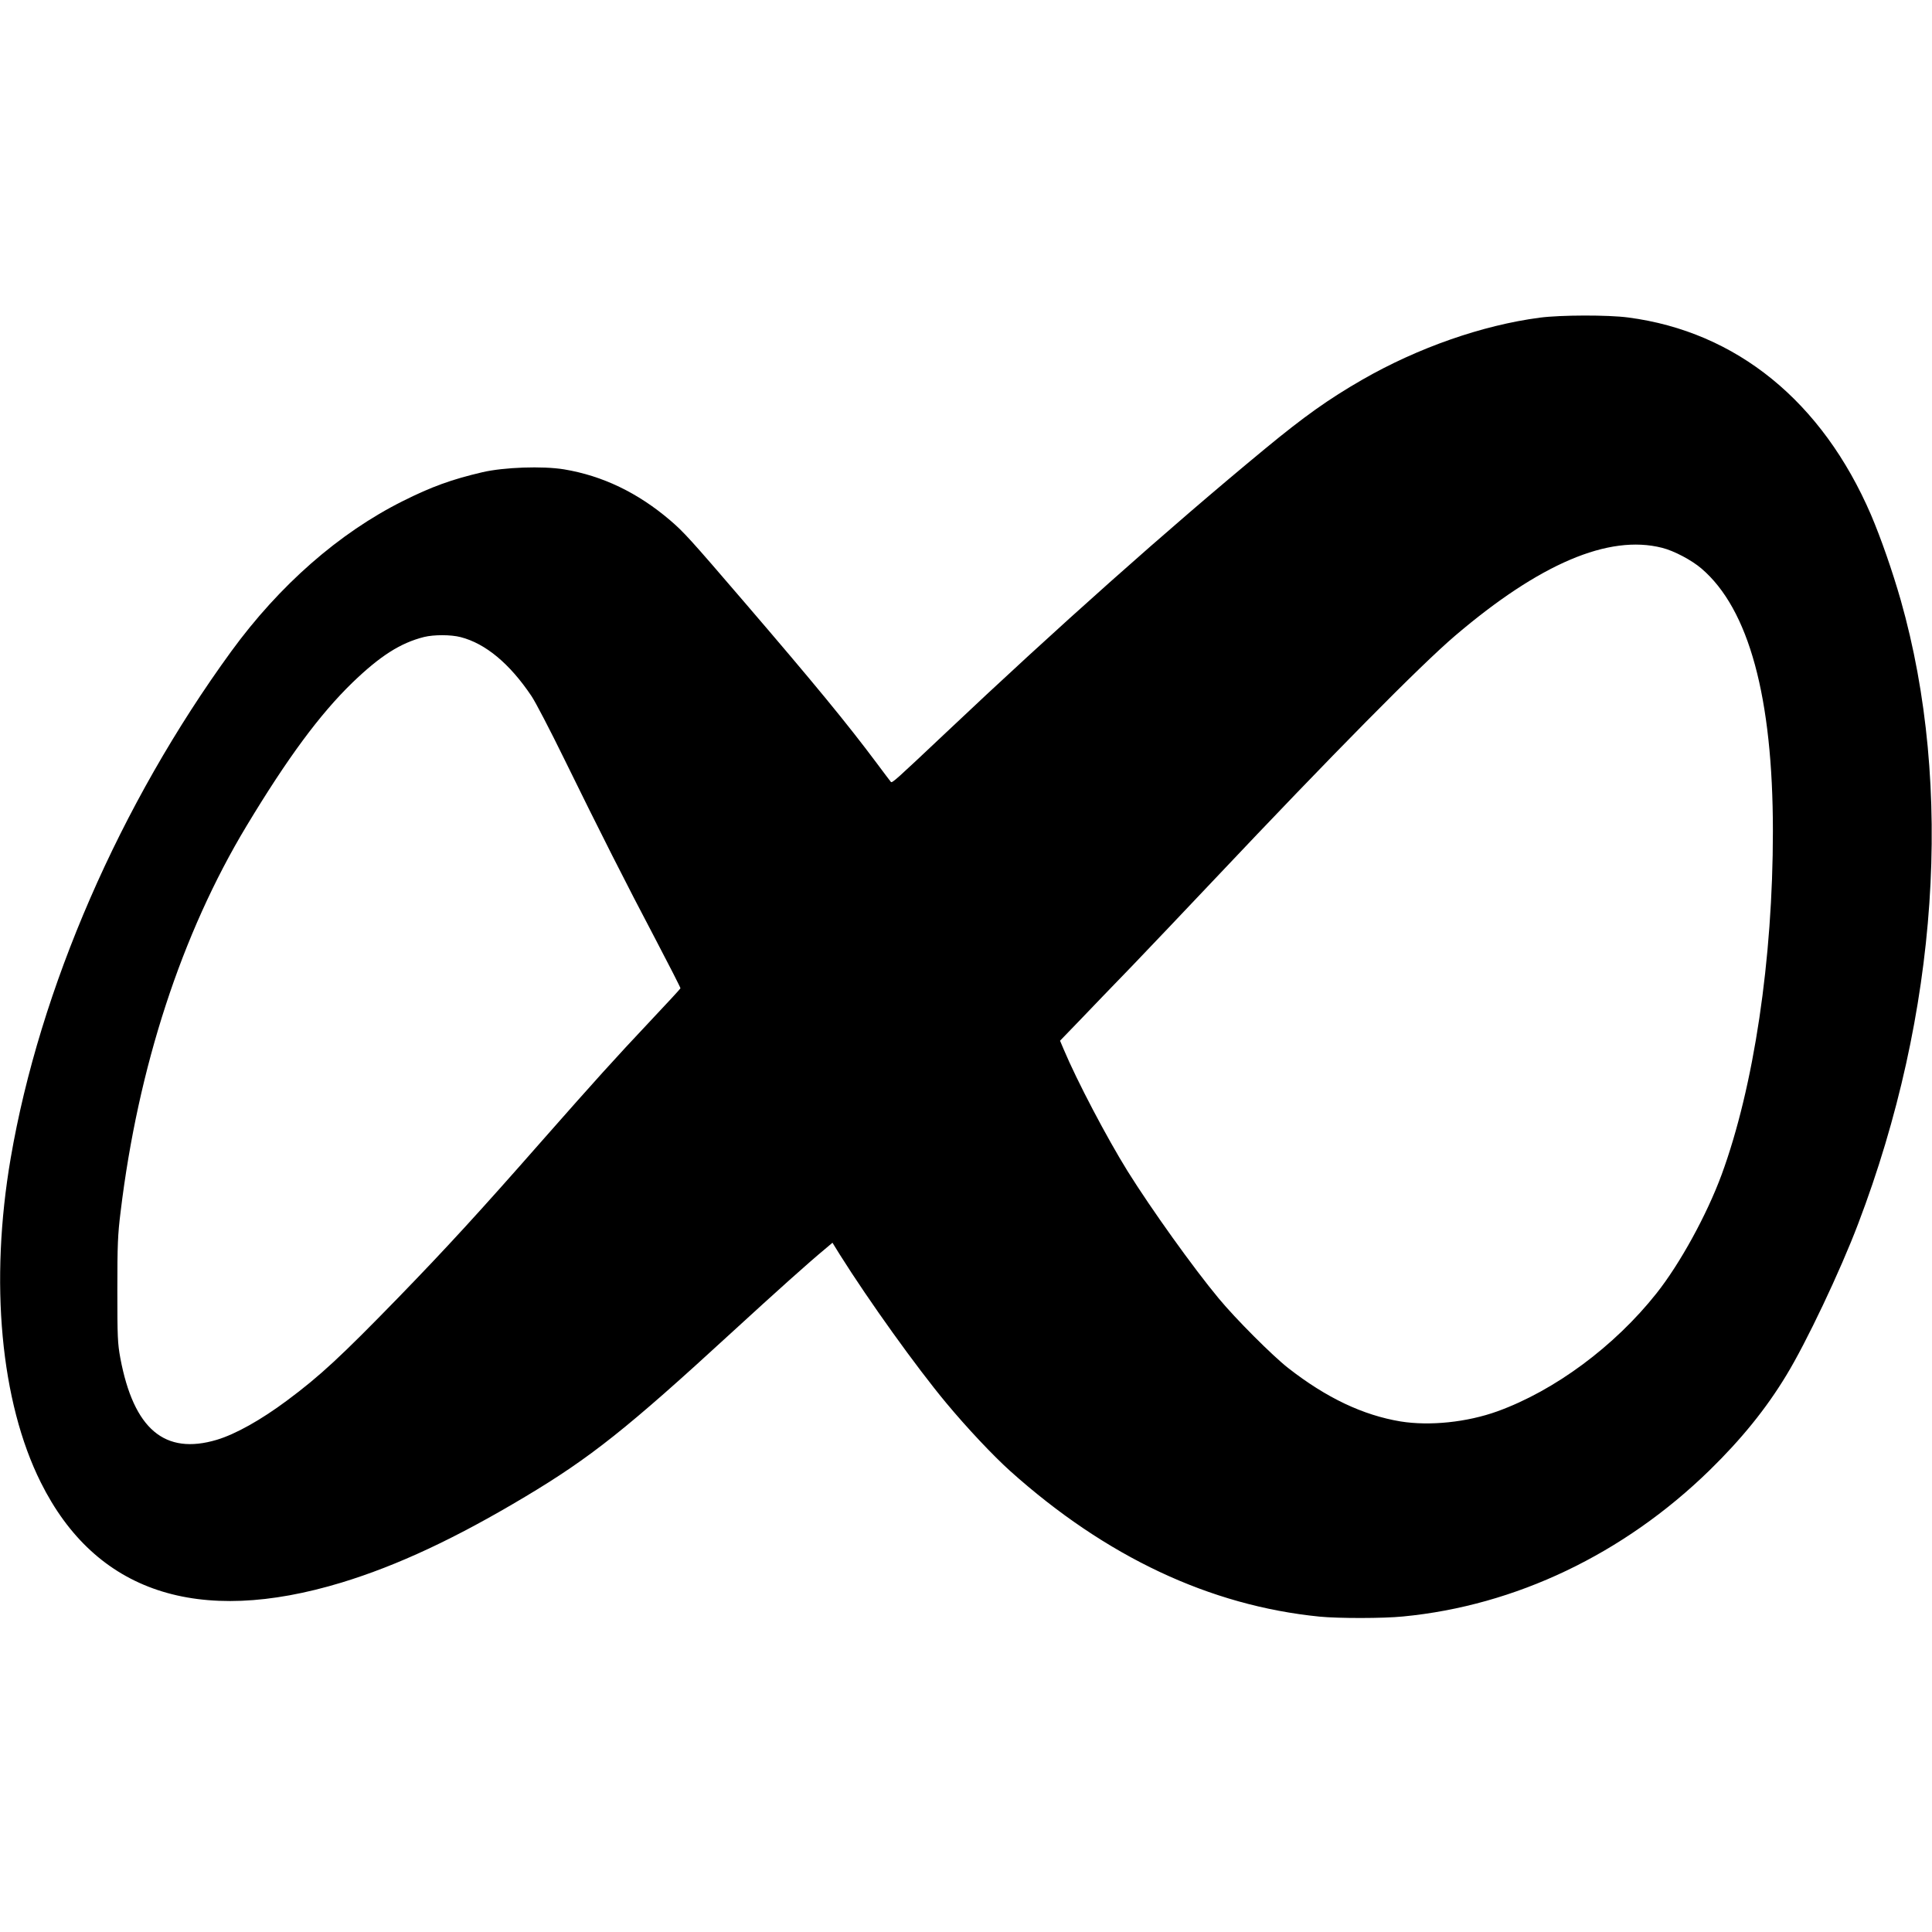 <?xml version="1.0" standalone="no"?>
<!DOCTYPE svg PUBLIC "-//W3C//DTD SVG 20010904//EN"
 "http://www.w3.org/TR/2001/REC-SVG-20010904/DTD/svg10.dtd">
<svg version="1.0" xmlns="http://www.w3.org/2000/svg"
 width="1360pt" height="1360pt" viewBox="0 0 1360 1360"
 preserveAspectRatio="xMidYMid meet">
<g transform="translate(0,1360) scale(0.1,-0.1)"
fill="#000000" stroke="none">
<path d="M10840 11364 c-405 -53 -859 -212 -1249 -436 -240 -138 -412 -261
-686 -487 -680 -561 -1478 -1272 -2249 -2001 -352 -332 -376 -354 -385 -344
-4 5 -50 65 -101 134 -208 278 -431 550 -929 1130 -386 450 -428 495 -522 576
-229 196 -478 315 -748 360 -152 25 -424 15 -575 -20 -218 -51 -358 -102 -560
-203 -450 -225 -869 -593 -1208 -1058 -783 -1075 -1348 -2373 -1553 -3569
-149 -871 -71 -1714 212 -2281 385 -773 1104 -1013 2118 -705 393 120 800 310
1290 603 462 276 723 484 1450 1152 324 297 548 498 663 593 l52 44 52 -84
c205 -326 539 -792 748 -1043 148 -178 332 -373 451 -480 674 -604 1406 -948
2178 -1025 134 -13 448 -13 587 1 793 76 1554 440 2158 1029 224 219 398 433
540 668 139 227 381 737 506 1067 564 1479 673 3076 300 4390 -59 206 -140
438 -209 600 -344 799 -947 1290 -1709 1390 -141 19 -477 18 -622 -1z m859
-1620 c85 -21 209 -87 278 -146 334 -285 503 -908 503 -1848 0 -904 -134
-1801 -361 -2419 -104 -282 -293 -627 -459 -836 -295 -372 -716 -684 -1120
-830 -214 -77 -476 -104 -681 -71 -264 44 -521 165 -791 376 -109 85 -369 345
-489 490 -178 214 -475 629 -641 895 -146 235 -357 636 -451 860 l-25 59 142
147 c77 81 242 252 366 380 124 129 382 401 574 604 834 883 1454 1511 1699
1720 595 507 1081 714 1456 619z m-8456 -629 c175 -45 345 -187 497 -413 29
-42 133 -243 233 -447 244 -498 434 -874 644 -1272 96 -183 174 -336 173 -340
-1 -4 -98 -109 -215 -233 -247 -262 -392 -423 -755 -835 -445 -507 -685 -768
-1018 -1111 -400 -411 -549 -550 -782 -723 -184 -137 -361 -236 -493 -276
-368 -110 -586 75 -680 575 -19 104 -21 148 -21 480 0 316 3 390 23 550 123
1018 429 1956 886 2715 288 478 516 787 746 1010 194 187 337 279 504 321 69
17 190 17 258 -1z"/>
</g>
</svg>
